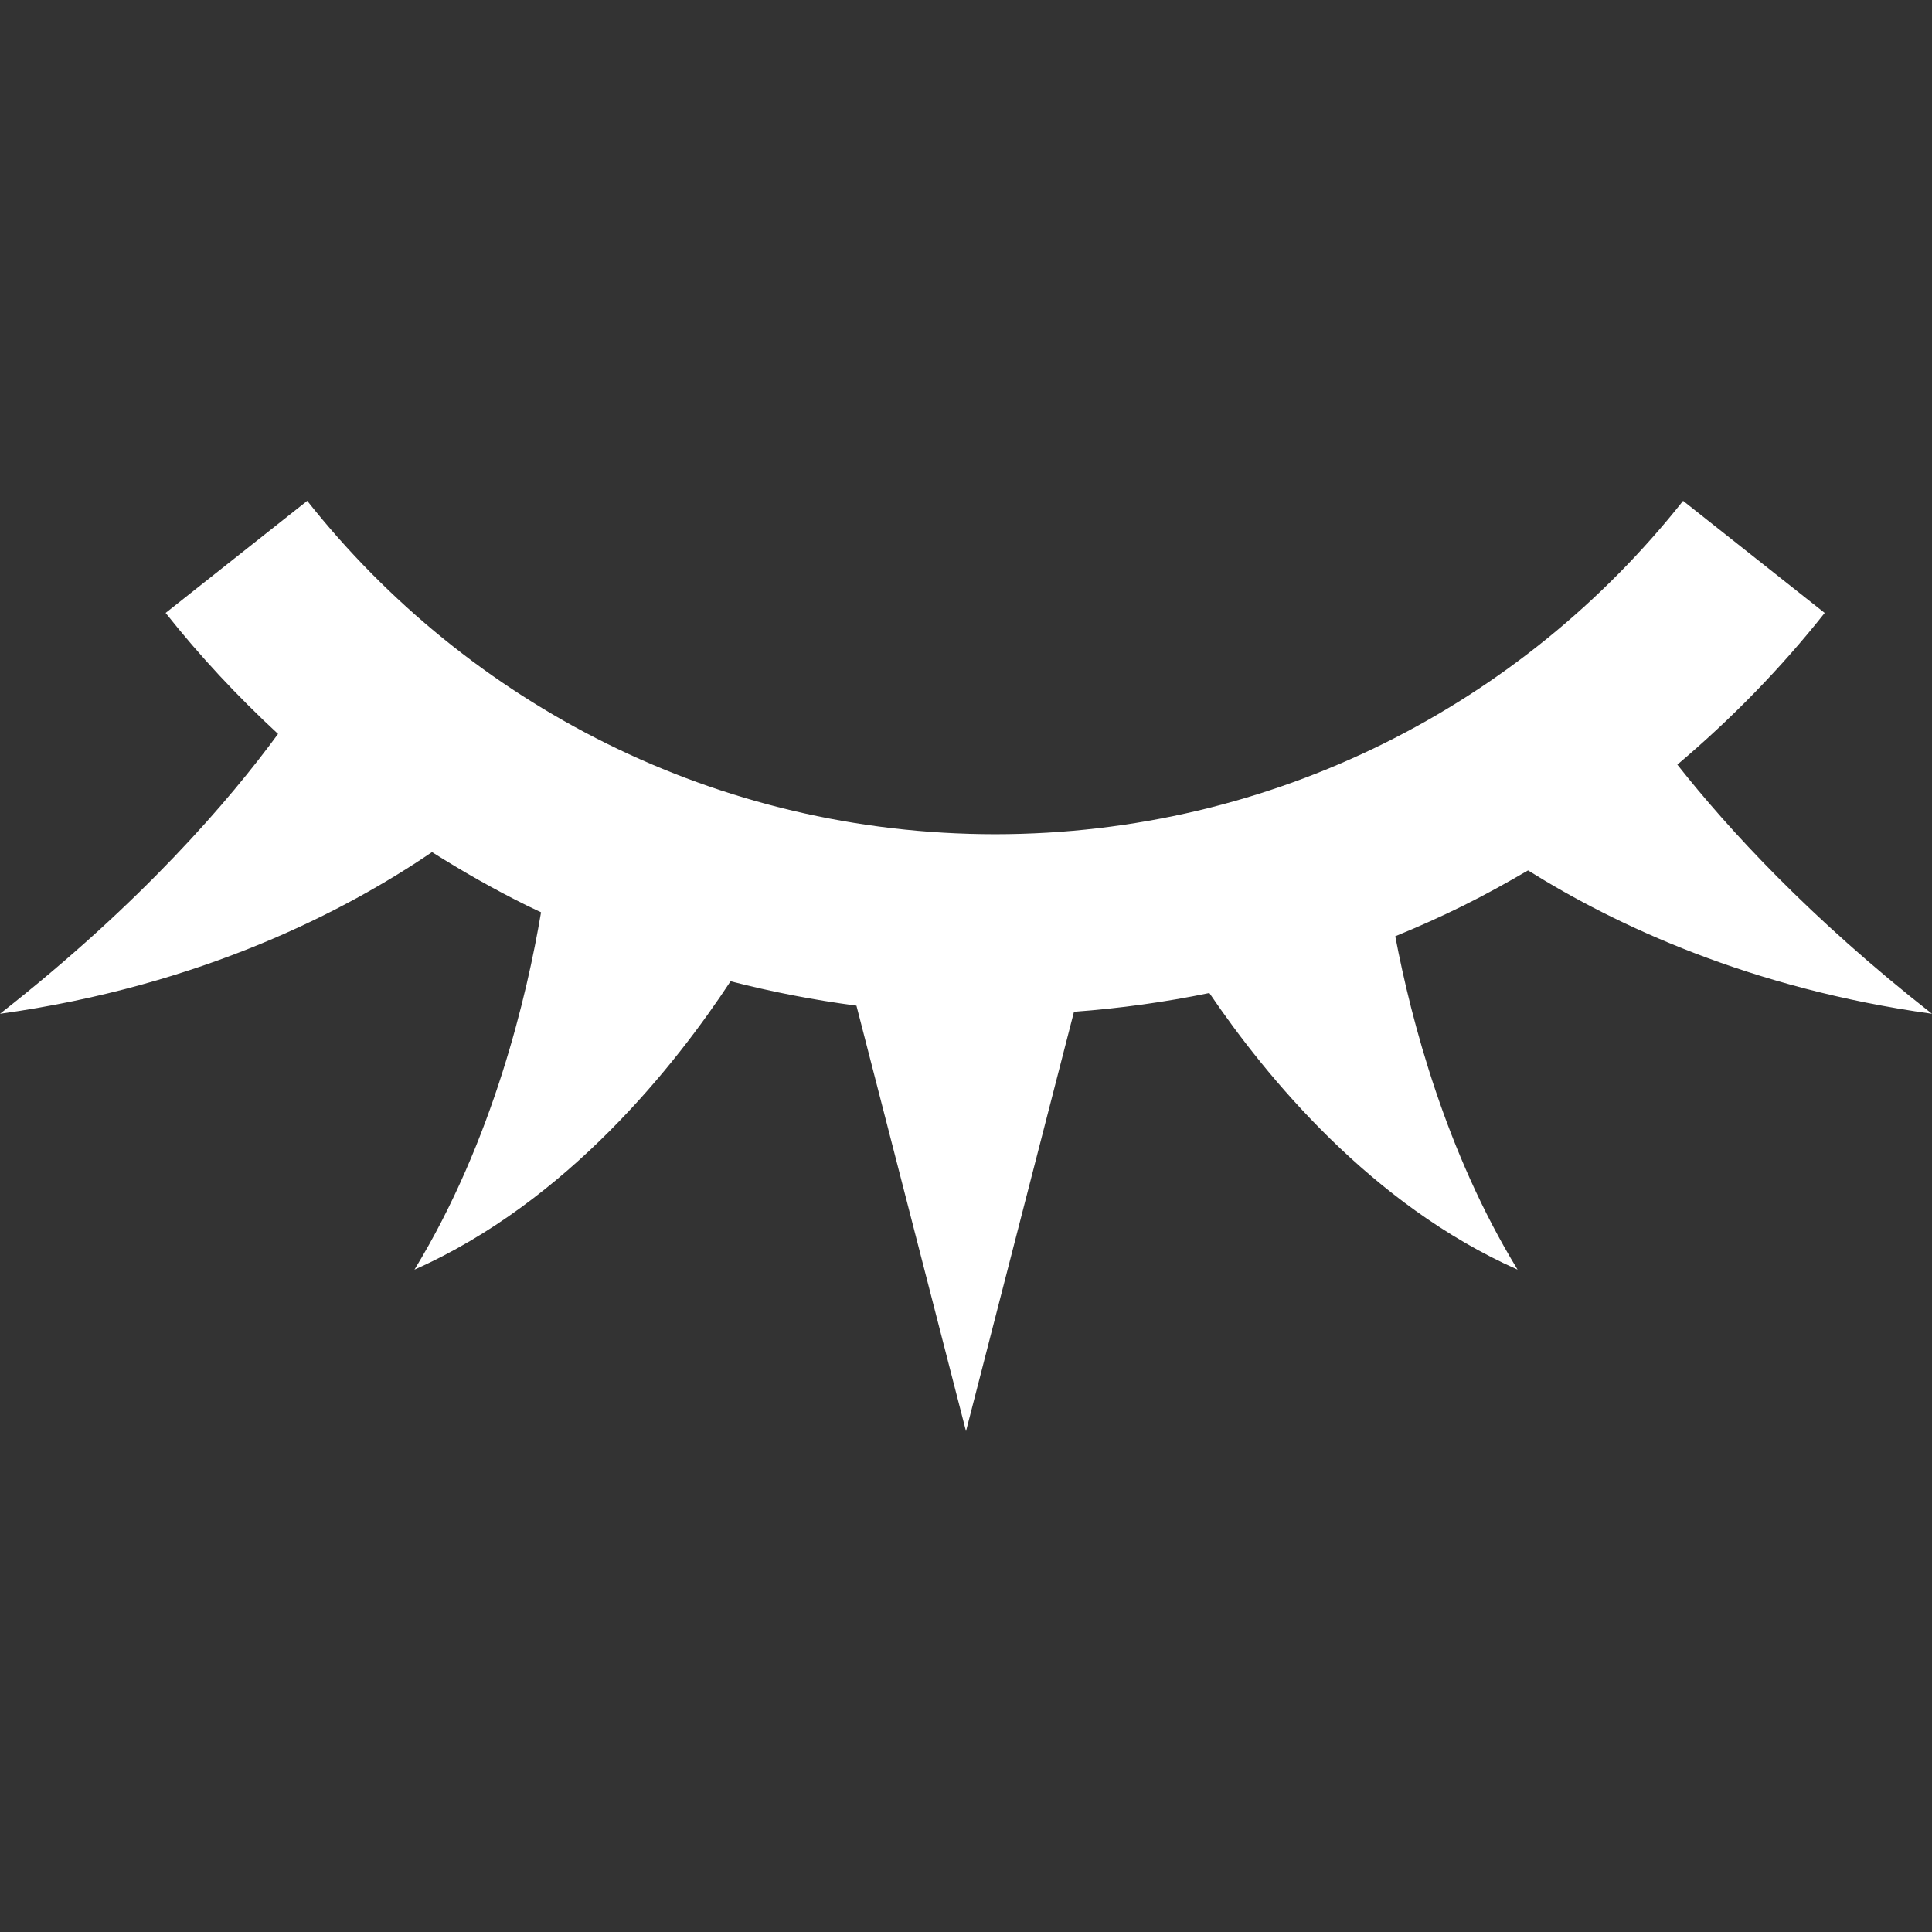 <svg width="48" height="48" viewBox="0 0 48 48" fill="none" xmlns="http://www.w3.org/2000/svg">
<rect x="0" y="0" width="48" height="48" fill="#333333" stroke="none"/>
<path d="M37.964 21.625C40.144 22.991 43.491 24.56 48 25.187C44.977 22.82 42.945 20.609 41.673 18.997C43.013 17.864 44.244 16.605 45.334 15.228L41.816 12.443C39.819 14.966 37.276 17.038 34.37 18.477C31.463 19.916 28.196 20.724 24.724 20.726C21.253 20.724 17.986 19.916 15.079 18.477C12.173 17.038 9.63 14.966 7.633 12.443L4.115 15.228C4.966 16.302 5.903 17.305 6.908 18.234C5.712 19.867 3.534 22.419 0 25.187C5.02 24.489 8.601 22.623 10.733 21.17C11.493 21.65 12.278 22.097 13.088 22.497C13.205 22.555 13.324 22.611 13.442 22.666C13.099 24.705 12.255 28.338 10.297 31.544C14.106 29.854 16.79 26.448 18.151 24.379C19.171 24.642 20.215 24.845 21.278 24.985L24 35.557L26.683 25.137C27.825 25.053 28.948 24.897 30.046 24.671C31.459 26.757 34.069 29.931 37.704 31.544C35.923 28.63 35.065 25.363 34.665 23.261C35.24 23.026 35.807 22.772 36.362 22.497C36.907 22.227 37.439 21.931 37.964 21.625Z" fill="white"/>
</svg>

